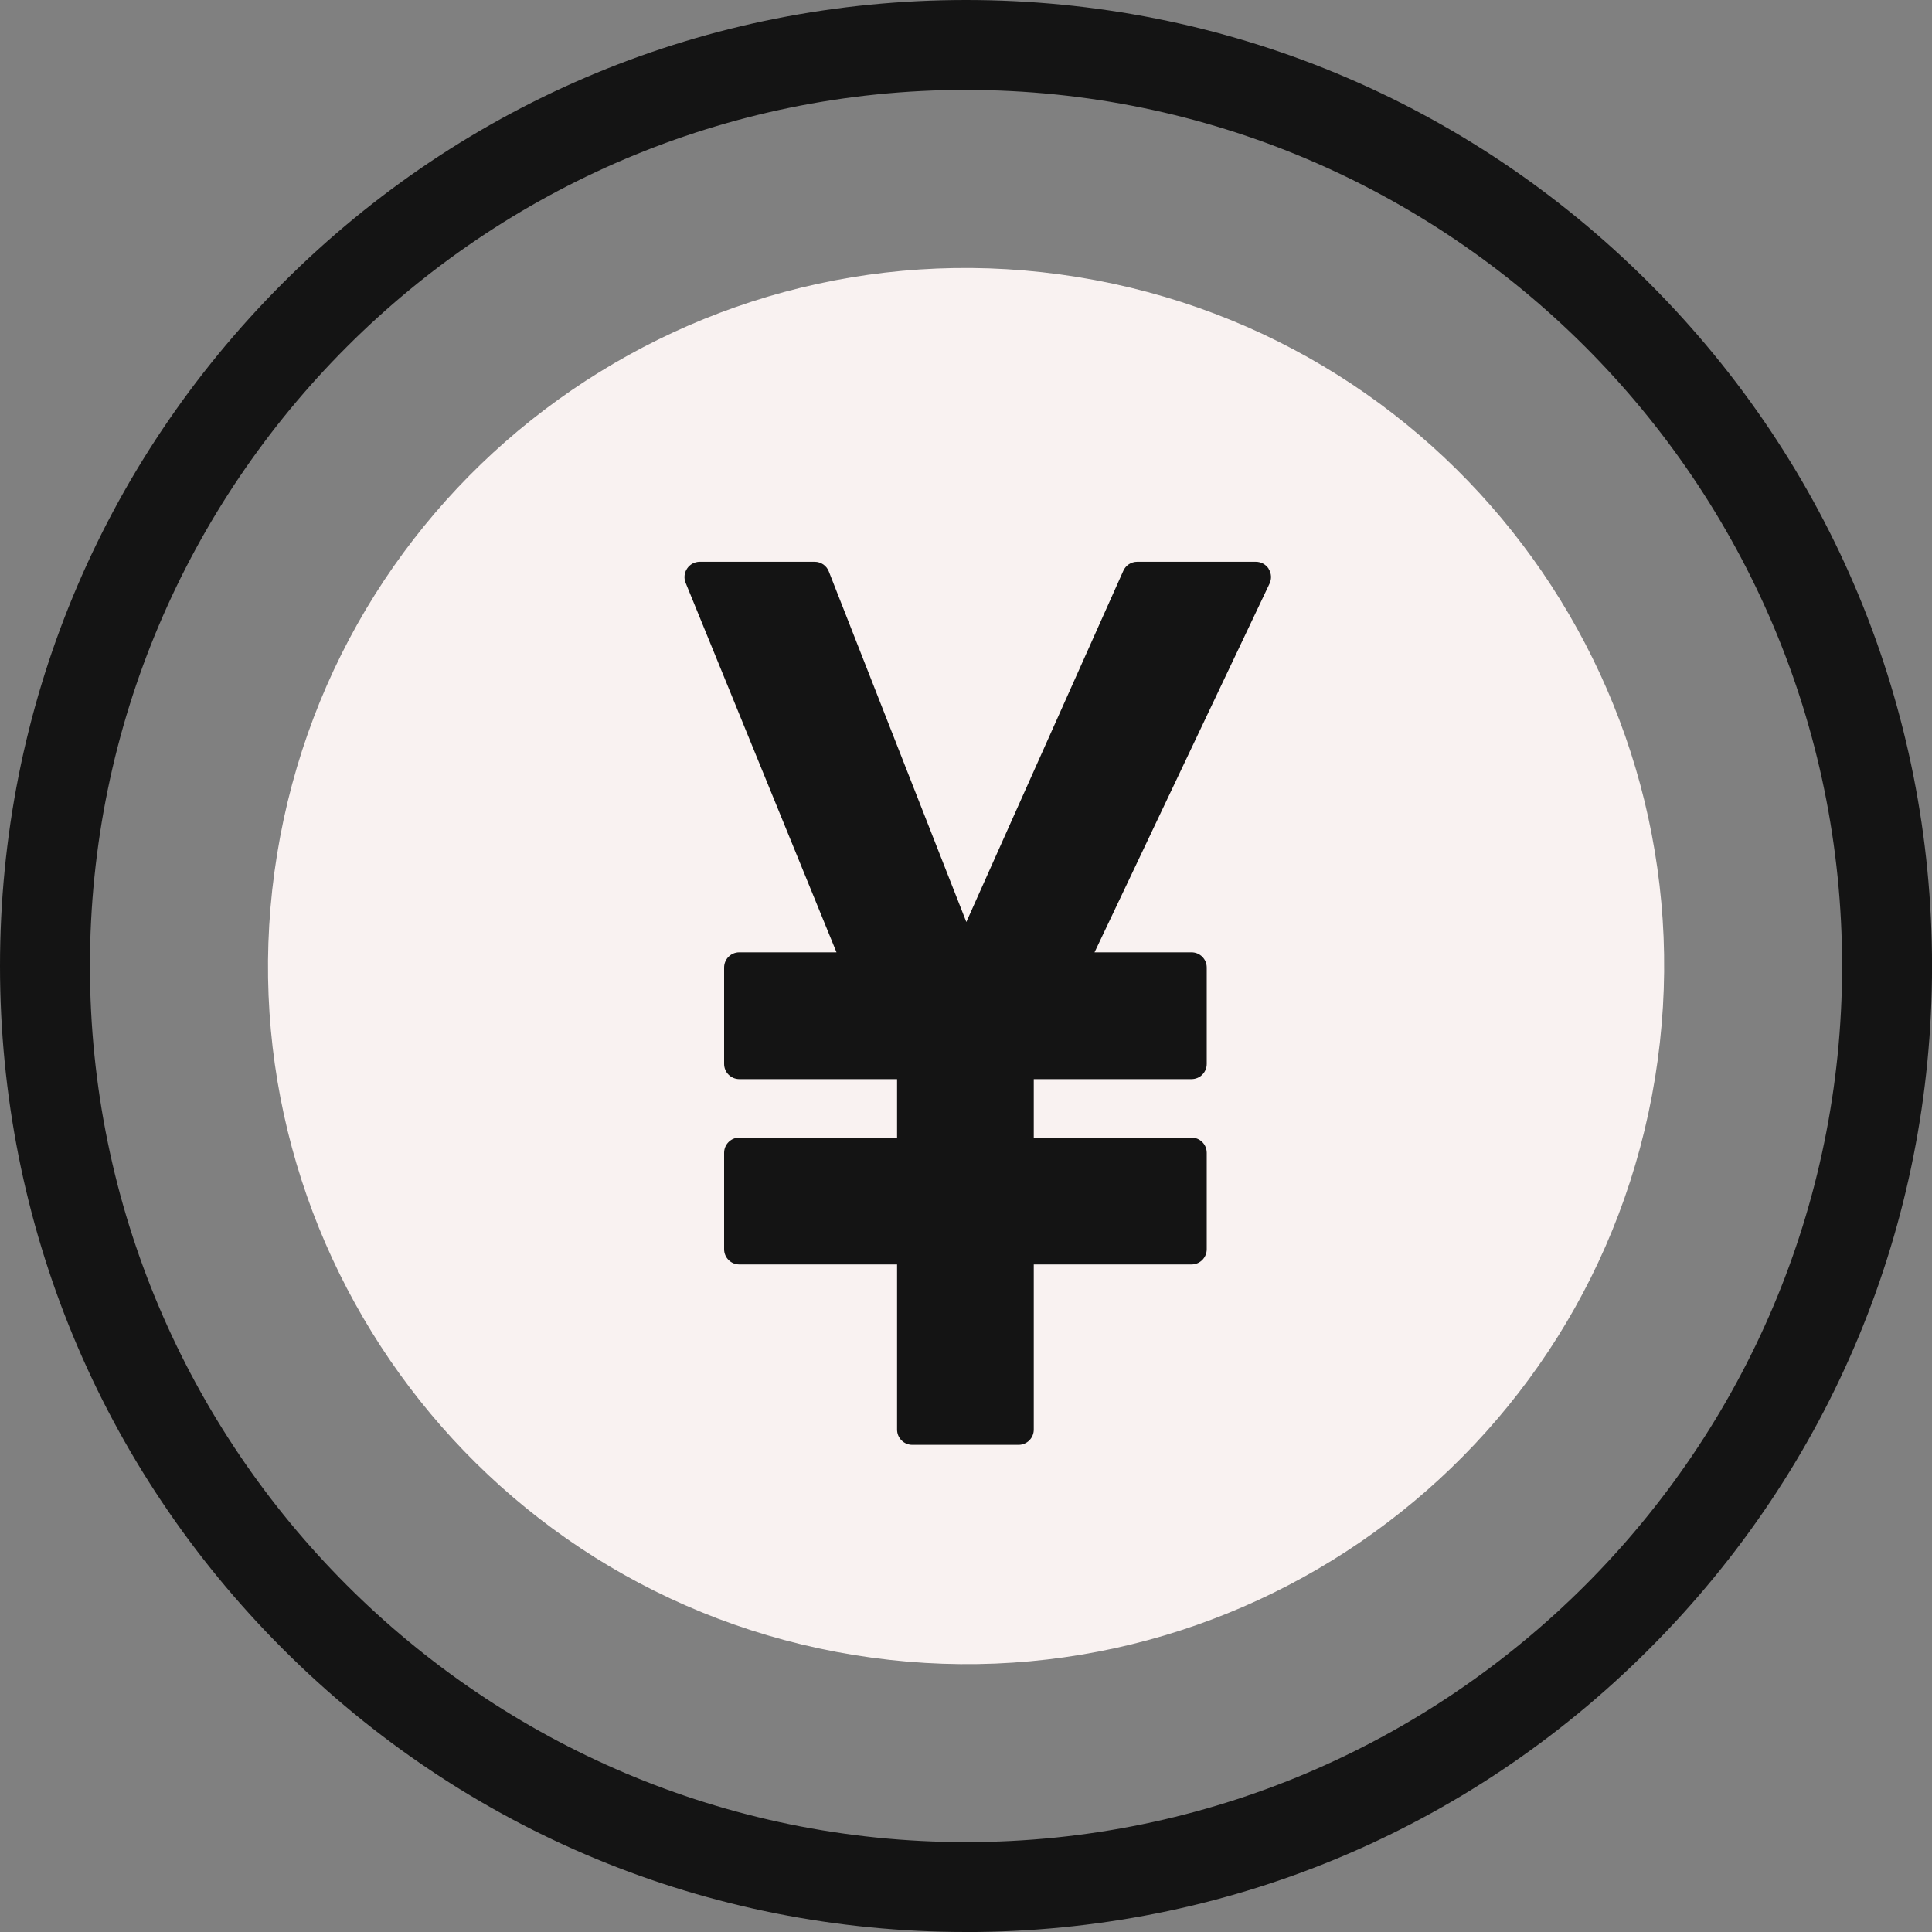 <svg width="40" height="40" viewBox="0 0 40 40" fill="none" xmlns="http://www.w3.org/2000/svg">
<rect x="0" y="0" width="40" height="40" fill="#808080" stroke="none"/>
<path d="M20 40C14.659 40 9.636 37.919 5.858 34.142C2.08 30.365 0 25.342 0 20C0 14.659 2.081 9.635 5.858 5.858C9.635 2.081 14.658 0 20 0C25.343 0 30.365 2.081 34.143 5.858C37.92 9.635 40.001 14.658 40.001 20C40.001 25.343 37.92 30.365 34.143 34.143C30.366 37.921 25.343 40.001 20 40.001V40ZM20 1.861C9.999 1.862 1.862 9.999 1.862 20C1.862 30.002 9.999 38.139 20 38.139C30.002 38.139 38.139 30.002 38.139 20C38.139 9.999 30.002 1.862 20 1.862V1.861Z" fill="#141414"/>
<path d="M34.266 22.317C35.545 14.438 30.195 7.015 22.317 5.737C14.439 4.458 7.016 9.808 5.737 17.686C4.459 25.564 9.808 32.987 17.686 34.266C25.564 35.544 32.988 30.195 34.266 22.317Z" fill="#F9F2F1"/>
<path d="M26.268 11.778C26.21 11.687 26.11 11.631 26.001 11.631H23.545C23.42 11.631 23.307 11.704 23.257 11.818L20.007 19.089L17.16 11.832C17.113 11.71 16.997 11.631 16.867 11.631H14.487C14.382 11.631 14.284 11.684 14.226 11.771C14.167 11.858 14.155 11.969 14.195 12.066L17.319 19.717H15.306C15.132 19.717 14.992 19.858 14.992 20.032V22.027C14.992 22.201 15.133 22.342 15.306 22.342H18.573V23.553H15.306C15.132 23.553 14.992 23.695 14.992 23.868V25.864C14.992 26.038 15.133 26.179 15.306 26.179H18.573V29.599C18.573 29.773 18.715 29.914 18.888 29.914H21.088C21.262 29.914 21.403 29.773 21.403 29.599V26.179H24.669C24.844 26.179 24.984 26.037 24.984 25.864V23.868C24.984 23.694 24.843 23.553 24.669 23.553H21.403V22.342H24.669C24.844 22.342 24.984 22.201 24.984 22.027V20.032C24.984 19.857 24.843 19.717 24.669 19.717H22.661L26.285 12.082C26.331 11.985 26.324 11.87 26.266 11.779L26.268 11.778Z" fill="#141414"/>
</svg>
